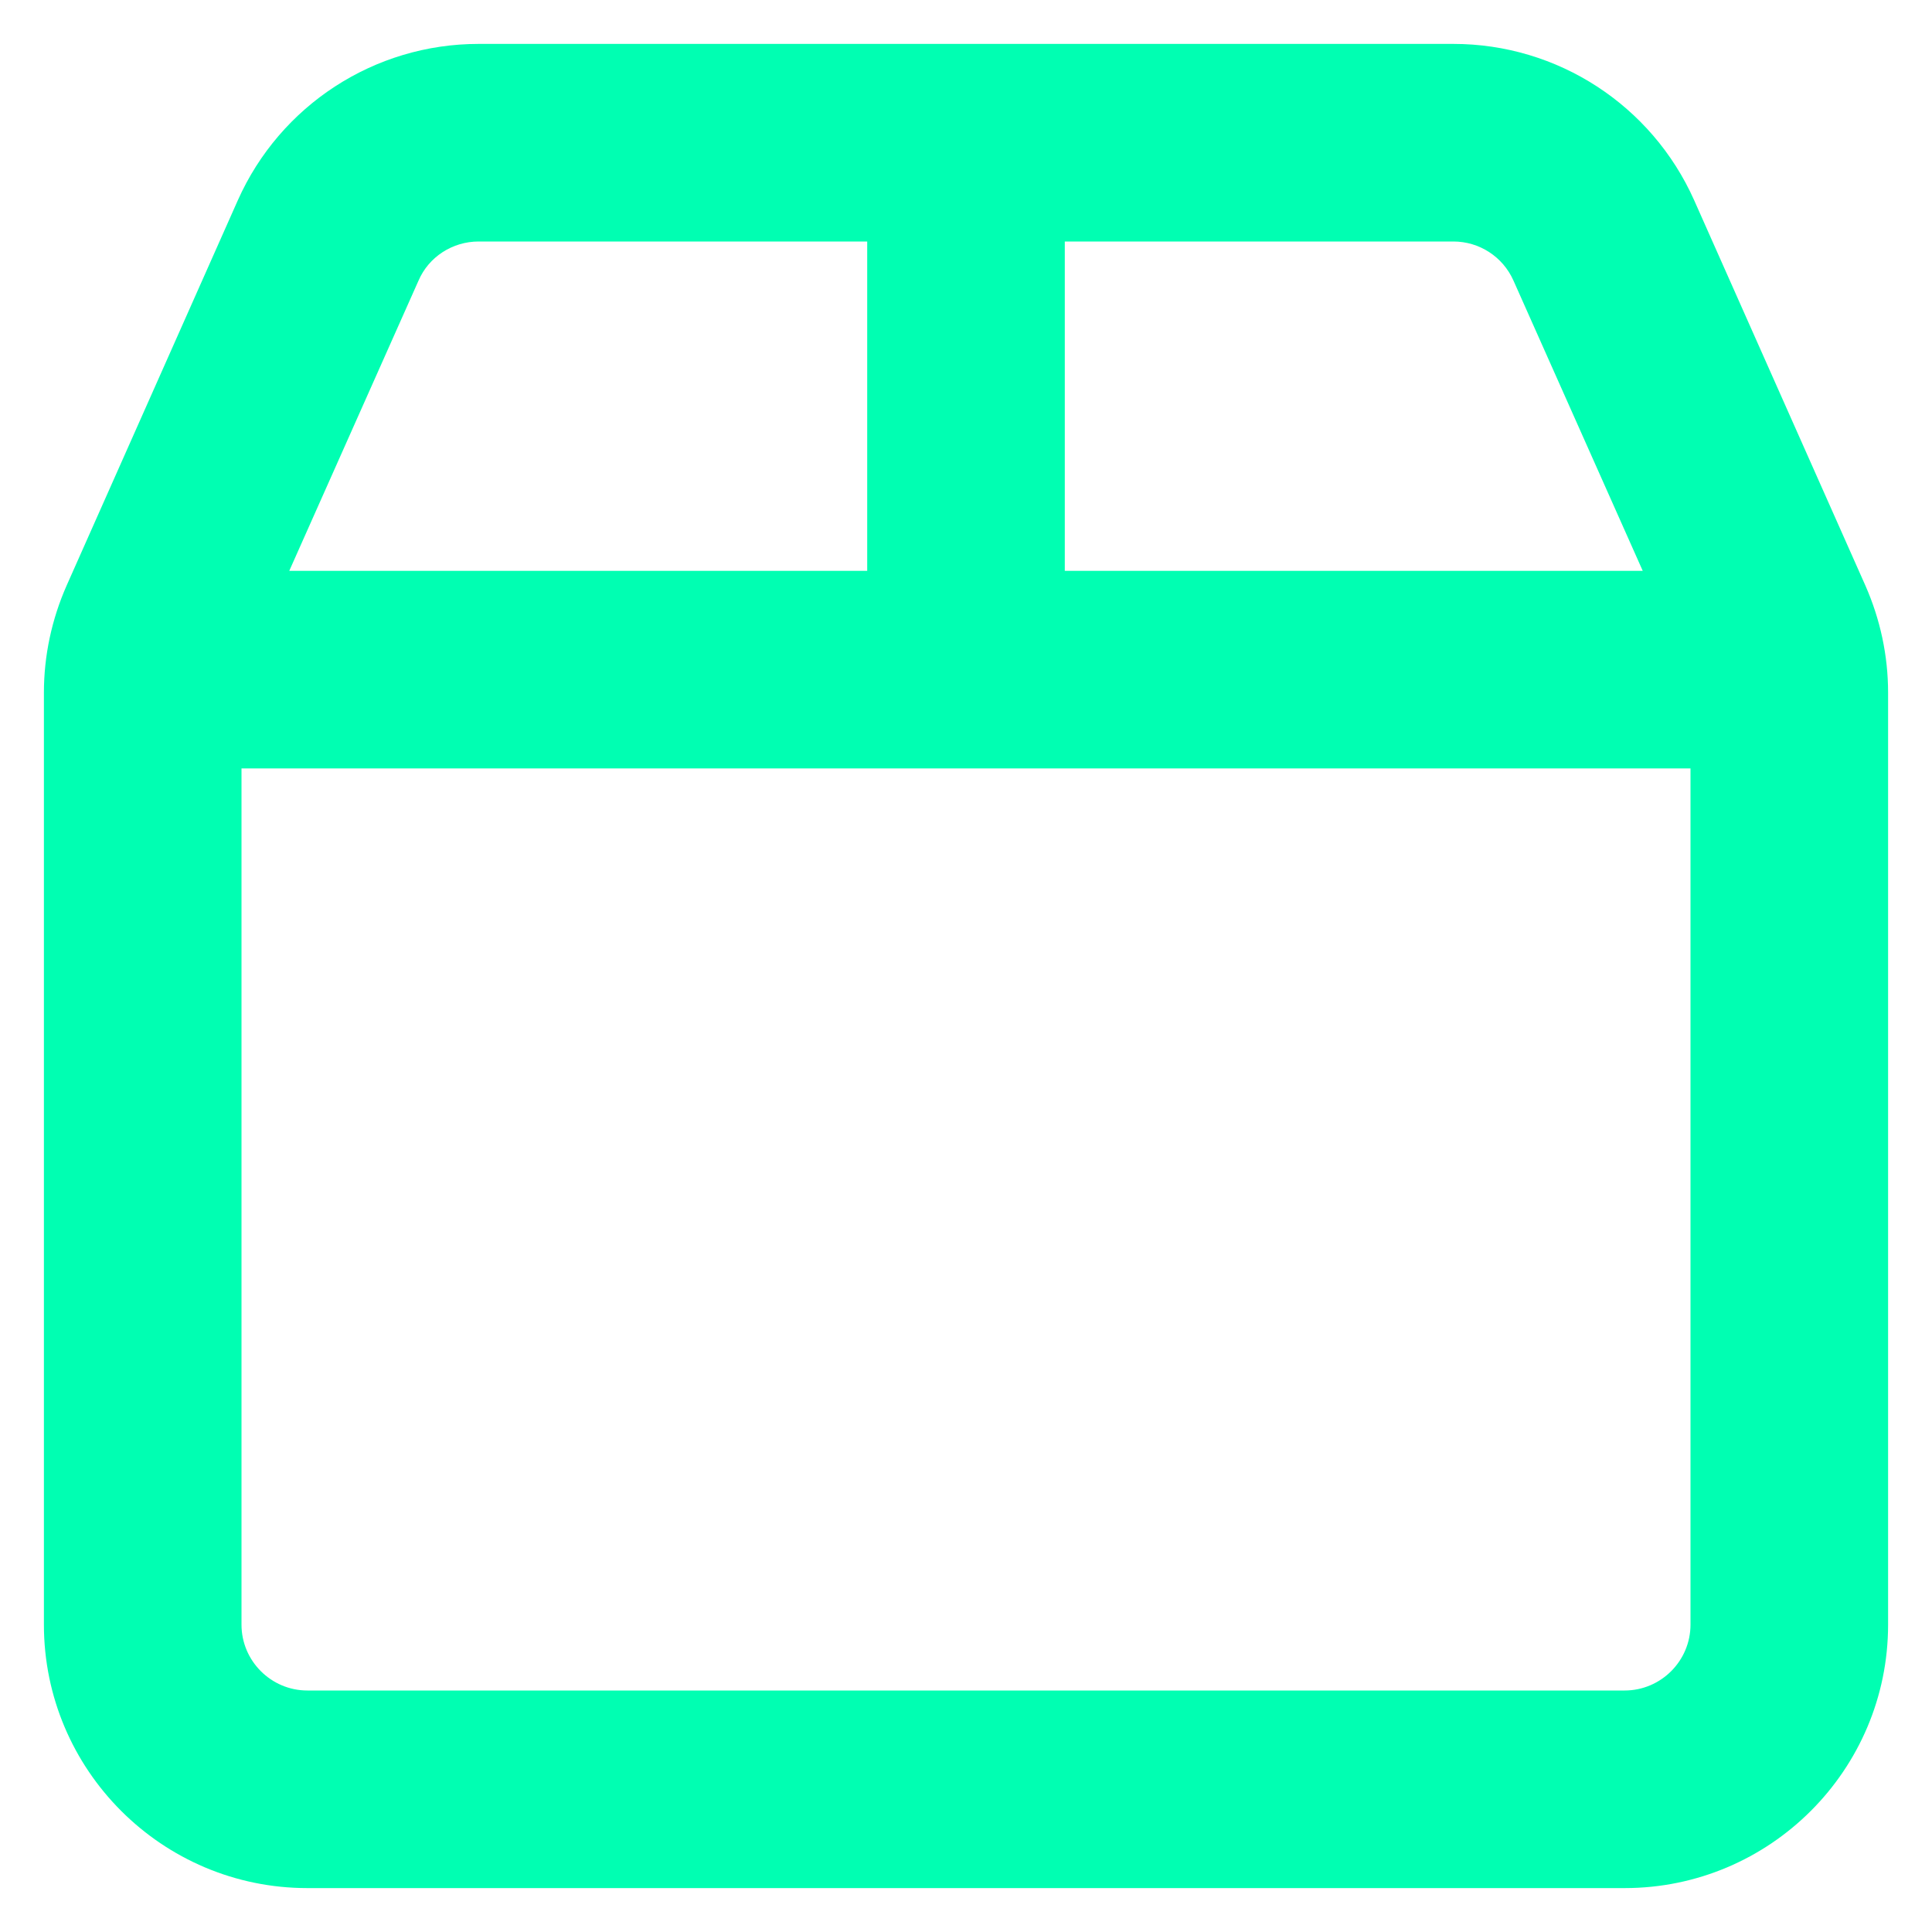 <svg width="22" height="22" viewBox="0 0 22 22" fill="none" xmlns="http://www.w3.org/2000/svg">
<path d="M16.55 2.75H12.125V6.5H18.706L17.234 3.195C17.113 2.923 16.845 2.75 16.55 2.75ZM19.25 8.75H2.75V18.5C2.75 18.913 3.087 19.25 3.5 19.25H18.5C18.913 19.25 19.25 18.913 19.25 18.5V8.75ZM3.294 6.5H9.875V2.75H5.45C5.155 2.75 4.883 2.923 4.766 3.195L3.294 6.5ZM16.55 0.5C17.736 0.5 18.809 1.198 19.292 2.281L21.242 6.669C21.411 7.053 21.5 7.466 21.5 7.888V18.5C21.5 20.155 20.155 21.5 18.5 21.5H3.5C1.845 21.5 0.5 20.155 0.5 18.5V7.888C0.5 7.466 0.589 7.053 0.758 6.669L2.708 2.281C3.191 1.198 4.264 0.5 5.45 0.5H16.55Z" fill="#00FFB2"/>
</svg>
